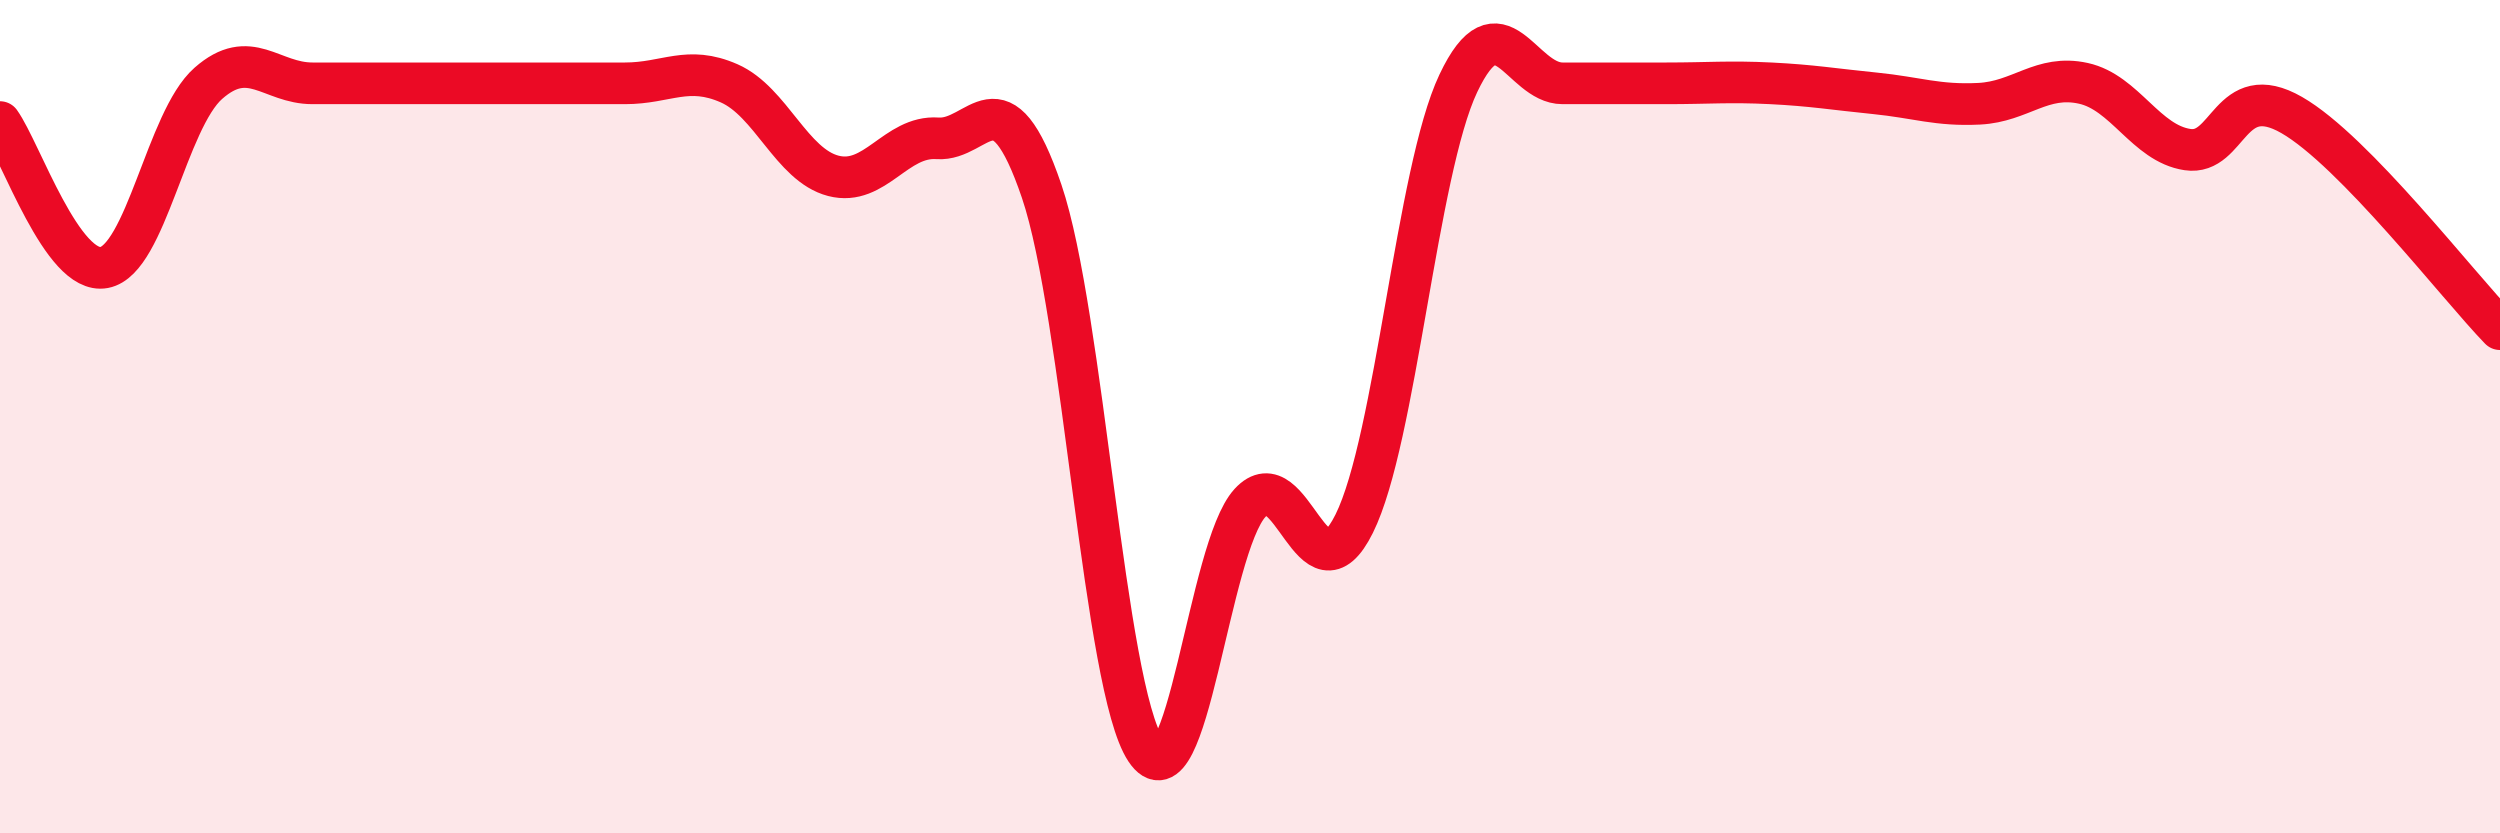 
    <svg width="60" height="20" viewBox="0 0 60 20" xmlns="http://www.w3.org/2000/svg">
      <path
        d="M 0,2.93 C 0.5,3.63 1.5,6.61 2.5,6.42 C 3.5,6.23 4,2.88 5,2 C 6,1.12 6.5,2 7.5,2 C 8.5,2 9,2 10,2 C 11,2 11.5,2 12.5,2 C 13.5,2 14,2 15,2 C 16,2 16.5,1.56 17.5,2 C 18.5,2.44 19,3.96 20,4.22 C 21,4.48 21.5,3.25 22.5,3.32 C 23.5,3.39 24,1.65 25,4.59 C 26,7.53 26.5,16.5 27.5,18 C 28.5,19.5 29,13.16 30,12.07 C 31,10.98 31.5,14.58 32.5,12.57 C 33.5,10.56 34,4.11 35,2 C 36,-0.11 36.5,2 37.5,2 C 38.5,2 39,2 40,2 C 41,2 41.5,1.95 42.5,2 C 43.5,2.05 44,2.14 45,2.24 C 46,2.34 46.5,2.54 47.5,2.49 C 48.5,2.44 49,1.78 50,2 C 51,2.22 51.5,3.44 52.5,3.59 C 53.5,3.74 53.5,1.9 55,2.76 C 56.5,3.62 59,6.87 60,7.9L60 20L0 20Z"
        fill="#EB0A25"
        opacity="0.1"
        stroke-linecap="round"
        stroke-linejoin="round"
      />
      <path
        d="M 0,2.93 C 0.5,3.63 1.5,6.61 2.5,6.42 C 3.5,6.23 4,2.88 5,2 C 6,1.12 6.5,2 7.5,2 C 8.5,2 9,2 10,2 C 11,2 11.5,2 12.5,2 C 13.5,2 14,2 15,2 C 16,2 16.5,1.56 17.5,2 C 18.5,2.44 19,3.96 20,4.22 C 21,4.48 21.5,3.25 22.5,3.32 C 23.5,3.39 24,1.65 25,4.59 C 26,7.53 26.5,16.5 27.5,18 C 28.5,19.5 29,13.16 30,12.07 C 31,10.98 31.5,14.58 32.5,12.57 C 33.5,10.56 34,4.11 35,2 C 36,-0.11 36.5,2 37.5,2 C 38.5,2 39,2 40,2 C 41,2 41.5,1.95 42.5,2 C 43.5,2.05 44,2.14 45,2.24 C 46,2.34 46.5,2.54 47.5,2.49 C 48.5,2.44 49,1.78 50,2 C 51,2.22 51.5,3.44 52.5,3.59 C 53.5,3.74 53.5,1.9 55,2.76 C 56.5,3.62 59,6.87 60,7.9"
        stroke="#EB0A25"
        stroke-width="1"
        fill="none"
        stroke-linecap="round"
        stroke-linejoin="round"
      />
    </svg>
  